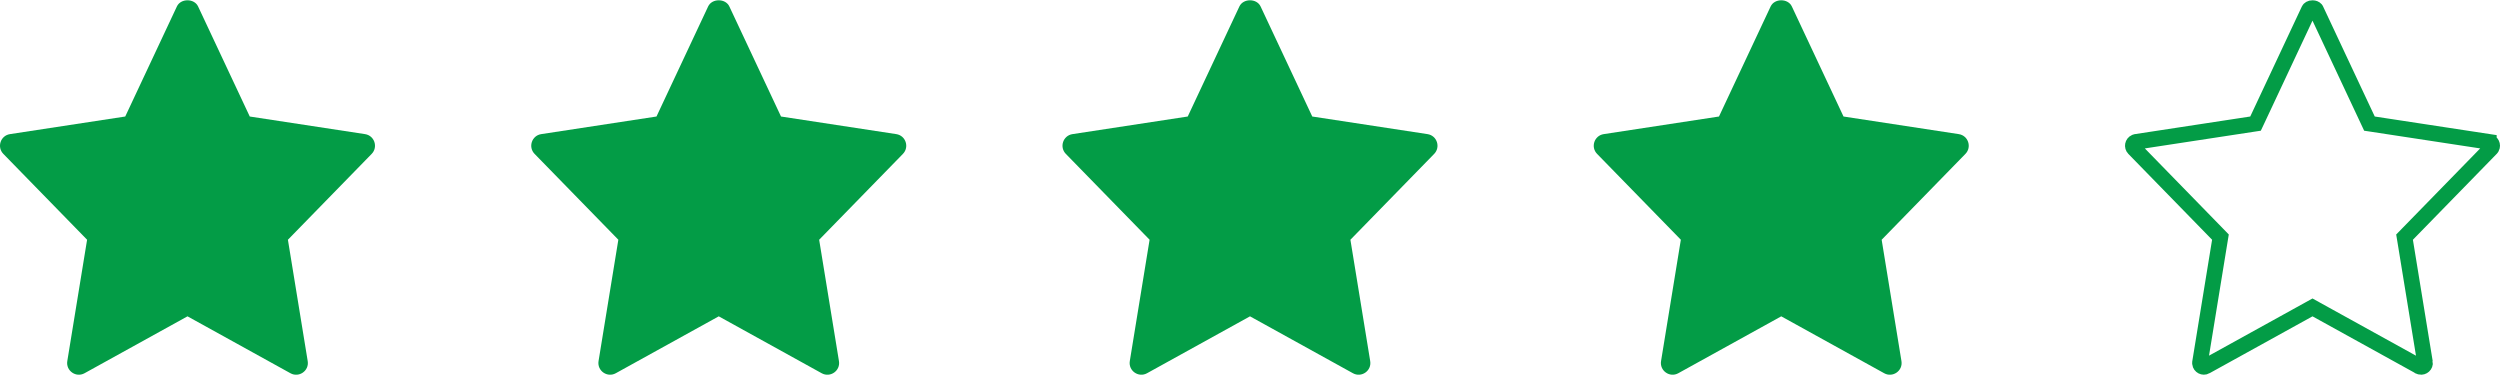 <svg width="160" height="24" viewBox="0 0 160 24" fill="none" xmlns="http://www.w3.org/2000/svg">
<g clip-path="url(#clip0_212_64)">
<path d="M23.363 8.584L15.985 7.457L12.678 0.413C12.431 -0.113 11.568 -0.113 11.321 0.413L8.015 7.457L0.637 8.584C0.031 8.677 -0.211 9.414 0.214 9.849L5.574 15.343L4.307 23.11C4.206 23.727 4.865 24.19 5.41 23.887L12 20.245L18.59 23.888C19.13 24.188 19.795 23.734 19.693 23.111L18.426 15.344L23.786 9.85C24.211 9.414 23.968 8.677 23.363 8.584Z" fill="#039C46"/>
</g>
<g clip-path="url(#clip1_212_64)">
<path d="M57.363 8.584L49.985 7.457L46.678 0.413C46.431 -0.113 45.568 -0.113 45.321 0.413L42.015 7.457L34.637 8.584C34.031 8.677 33.789 9.414 34.214 9.849L39.574 15.343L38.307 23.11C38.206 23.727 38.865 24.19 39.41 23.887L46 20.245L52.59 23.888C53.13 24.188 53.795 23.734 53.693 23.111L52.426 15.344L57.786 9.85C58.211 9.414 57.968 8.677 57.363 8.584Z" fill="#039C46"/>
</g>
<g clip-path="url(#clip2_212_64)">
<path d="M91.363 8.584L83.985 7.457L80.678 0.413C80.431 -0.113 79.568 -0.113 79.321 0.413L76.015 7.457L68.637 8.584C68.031 8.677 67.789 9.414 68.214 9.849L73.574 15.343L72.307 23.11C72.206 23.727 72.865 24.19 73.41 23.887L80 20.245L86.59 23.888C87.13 24.188 87.795 23.734 87.693 23.111L86.426 15.344L91.786 9.85C92.211 9.414 91.968 8.677 91.363 8.584Z" fill="#039C46"/>
</g>
<g clip-path="url(#clip3_212_64)">
<path d="M125.363 8.584L117.985 7.457L114.678 0.413C114.431 -0.113 113.568 -0.113 113.321 0.413L110.015 7.457L102.637 8.584C102.031 8.677 101.789 9.414 102.214 9.849L107.574 15.343L106.307 23.11C106.206 23.727 106.865 24.19 107.41 23.887L114 20.245L120.59 23.888C121.13 24.188 121.795 23.734 121.693 23.111L120.426 15.344L125.786 9.85C126.211 9.414 125.968 8.677 125.363 8.584Z" fill="#039C46"/>
</g>
<path d="M148 0.519C148.101 0.519 148.165 0.554 148.2 0.59L148.225 0.626L151.532 7.67L151.645 7.911L151.909 7.951L159.287 9.077V9.078C159.462 9.105 159.549 9.297 159.472 9.442L159.428 9.501L154.068 14.995L153.891 15.176L153.932 15.425L155.199 23.191H155.2C155.229 23.369 155.065 23.511 154.902 23.477L154.833 23.451L154.832 23.45L148.242 19.808L148 19.674L147.758 19.808L141.168 23.449L141.167 23.45C141.01 23.537 140.822 23.43 140.8 23.265L140.801 23.19L142.067 15.424L142.108 15.175L141.932 14.994L136.572 9.5C136.448 9.373 136.495 9.169 136.643 9.1L136.713 9.078L144.091 7.951L144.354 7.911L144.468 7.67L147.773 0.626C147.794 0.581 147.864 0.519 148 0.519Z" stroke="#039C46"/>
<defs>
<clipPath id="clip0_212_64">
<rect width="24" height="24" fill="white"/>
</clipPath>
<clipPath id="clip1_212_64">
<rect width="24" height="24" fill="white" transform="translate(34)"/>
</clipPath>
<clipPath id="clip2_212_64">
<rect width="24" height="24" fill="white" transform="translate(68)"/>
</clipPath>
<clipPath id="clip3_212_64">
<rect width="24" height="24" fill="white" transform="translate(102)"/>
</clipPath>
</defs>
</svg>
